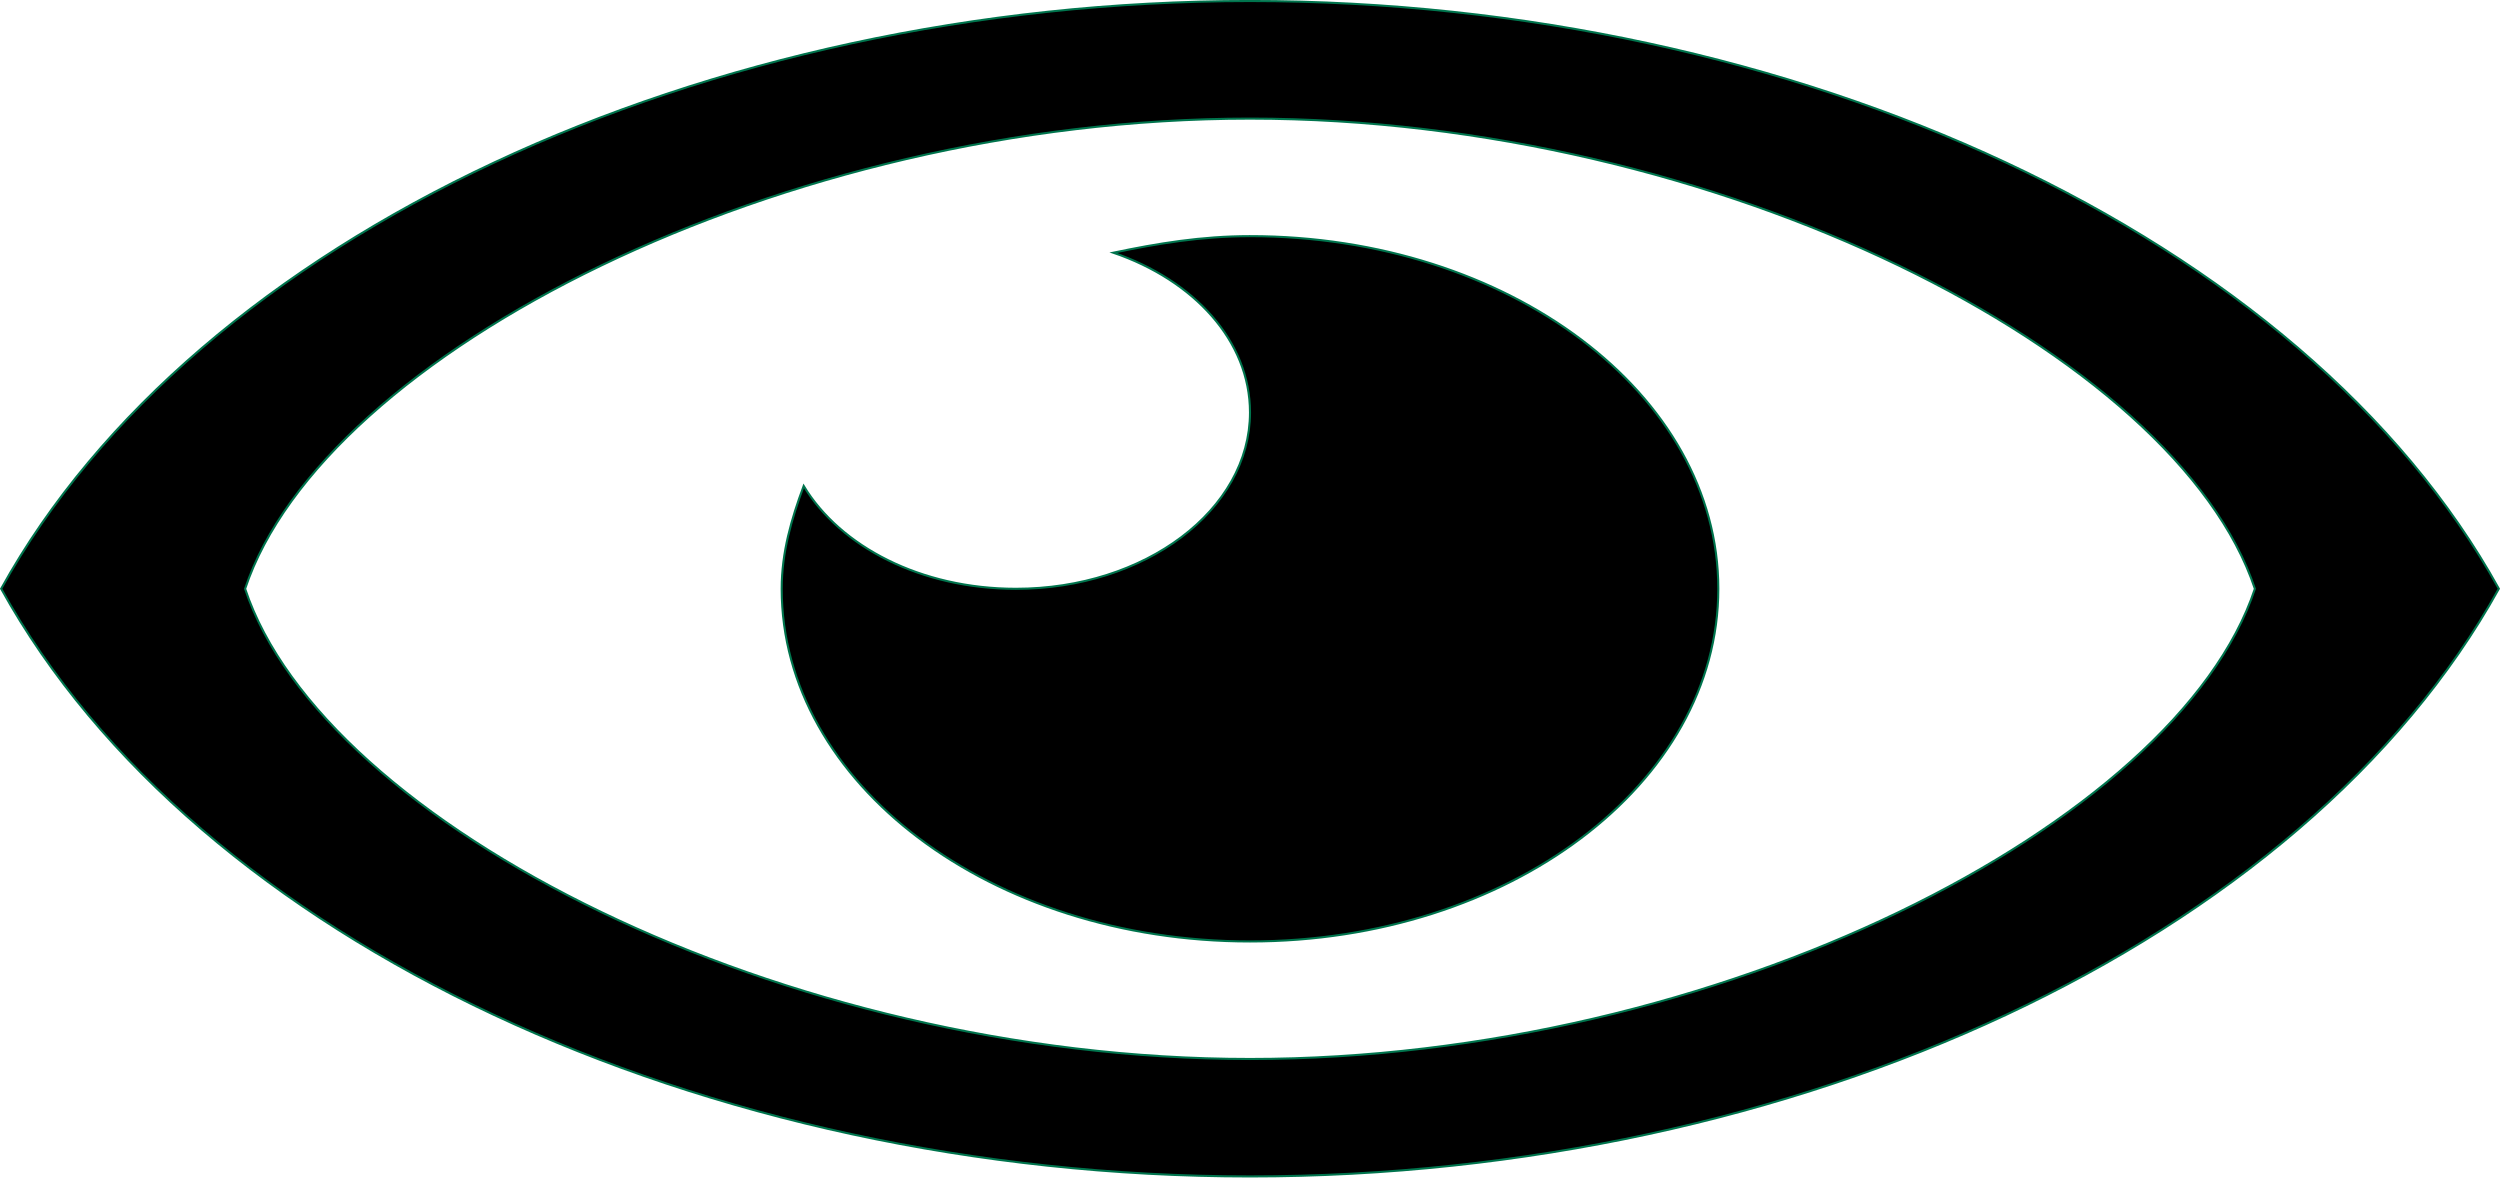 <?xml version="1.0" encoding="UTF-8" standalone="no"?>
<svg
   xmlns:dc="http://purl.org/dc/elements/1.1/"
   xmlns:cc="http://creativecommons.org/ns#"
   xmlns:rdf="http://www.w3.org/1999/02/22-rdf-syntax-ns#"
   xmlns:svg="http://www.w3.org/2000/svg"
   xmlns="http://www.w3.org/2000/svg"
   xmlns:sodipodi="http://sodipodi.sourceforge.net/DTD/sodipodi-0.dtd"
   xmlns:inkscape="http://www.inkscape.org/namespaces/inkscape"
   width="34.566mm"
   height="16.282mm"
   viewBox="0 0 34.566 16.282"
   version="1.1"
   id="svg861"
   inkscape:version="1.0.1 (3bc2e813f5, 2020-09-07)"
   sodipodi:docname="ImgPass.svg">
  <defs
     id="defs855" />
  <sodipodi:namedview
     id="base"
     pagecolor="#ffffff"
     bordercolor="#666666"
     borderopacity="1.0"
     inkscape:pageopacity="0.0"
     inkscape:pageshadow="2"
     inkscape:zoom="1.4"
     inkscape:cx="139.05833"
     inkscape:cy="36.960946"
     inkscape:document-units="mm"
     inkscape:current-layer="layer1"
     inkscape:document-rotation="0"
     showgrid="false"
     fit-margin-top="0"
     fit-margin-left="0"
     fit-margin-right="0"
     fit-margin-bottom="0"
     inkscape:window-width="1264"
     inkscape:window-height="944"
     inkscape:window-x="644"
     inkscape:window-y="42"
     inkscape:window-maximized="0" />
  <g
     inkscape:label="Calque 1"
     inkscape:groupmode="layer"
     id="layer1"
     transform="translate(-66.178,-65.574)">
    <path
       d="m 83.461,65.588 c -7.554,0 -14.569,3.251 -17.267,8.126 2.698,4.876 9.712,8.126 17.267,8.126 7.554,0 14.569,-3.251 17.267,-8.126 -2.698,-4.876 -9.712,-8.126 -17.267,-8.126 z m 0,14.628 c -6.475,0 -12.815,-3.251 -13.894,-6.501 1.079,-3.251 7.419,-6.501 13.894,-6.501 6.475,0 12.815,3.251 13.894,6.501 -1.079,3.251 -7.419,6.501 -13.894,6.501 z m 0,-11.377 c -0.674,0 -1.282,0.102 -1.889,0.229 1.113,0.381 1.889,1.219 1.889,2.209 0,1.346 -1.45,2.438 -3.237,2.438 -1.315,0 -2.428,-0.584 -2.934,-1.422 -0.169,0.457 -0.304,0.914 -0.304,1.422 0,2.692 2.9,4.876 6.475,4.876 3.575,0 6.475,-2.184 6.475,-4.876 0,-2.692 -2.9,-4.876 -6.475,-4.876 z"
       id="path5490"
       inkscape:connector-curvature="0"
       sodipodi:nodetypes="scscsscscsscsscssss"
       style="fill:#000000;fill-opacity:1;stroke:#00744d;stroke-width:0.029;stroke-miterlimit:4;stroke-dasharray:none;stroke-opacity:1" />
  </g>
</svg>

